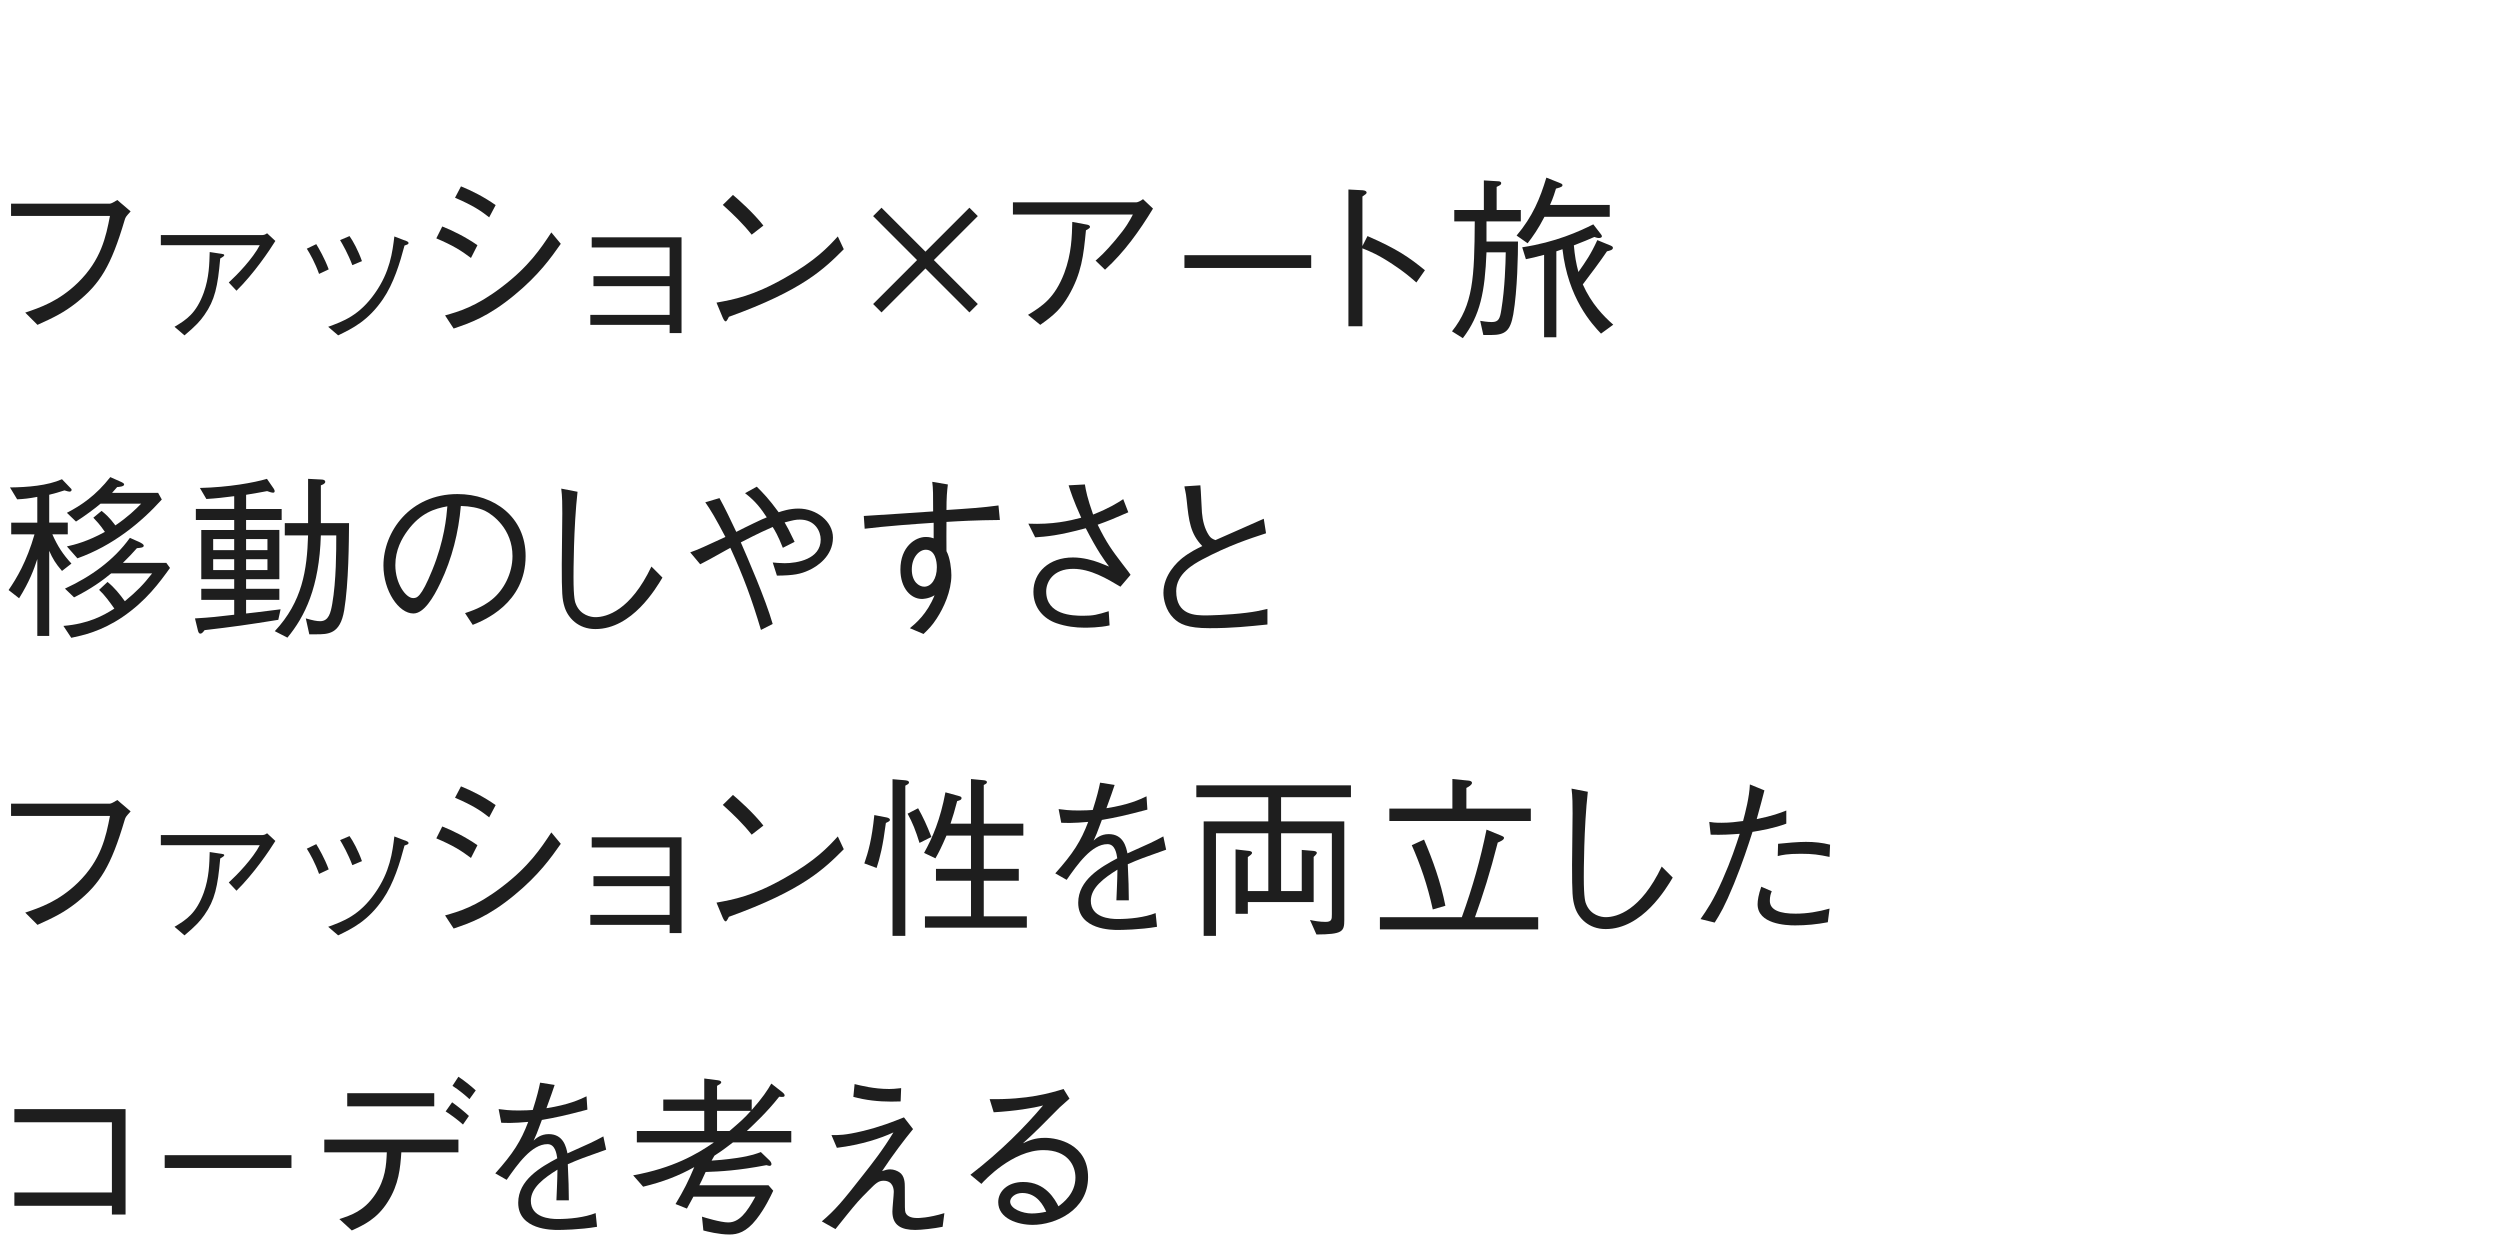 <?xml version="1.0" encoding="UTF-8"?>
<svg id="_レイヤー_2" data-name="レイヤー_2" xmlns="http://www.w3.org/2000/svg" xmlns:xlink="http://www.w3.org/1999/xlink" viewBox="0 0 200 100">
  <defs>
    <style>
      .cls-1 {
        fill: none;
      }

      .cls-2 {
        fill: #1e1e1e;
      }

      .cls-3 {
        clip-path: url(#clippath);
      }
    </style>
    <clipPath id="clippath">
      <rect class="cls-1" x="0" width="200" height="100"/>
    </clipPath>
  </defs>
  <g id="_レイヤー_2-2" data-name="レイヤー_2">
    <g class="cls-3">
      <g>
        <path class="cls-2" d="M.884,17.276v-.98h7.886c.112,0,.378-.141.616-.294l1.064.91c-.364.406-.406.448-.476.687-1.093,3.698-1.975,5.112-3.852,6.611-1.009.799-1.849,1.205-3.124,1.779l-.98-.98c1.163-.393,2.675-.896,4.216-2.396,1.863-1.821,2.241-3.67,2.563-5.337H.884Z"/>
        <path class="cls-2" d="M21.006,18.803c.154,0,.28-.084.364-.14l.658.616c-.476.771-1.723,2.619-3.11,3.979l-.616-.658c.658-.603,1.919-1.905,2.479-2.984h-7.914v-.812h8.138ZM13.961,26.144c.967-.575,1.737-1.079,2.339-2.732.434-1.218.448-2.311.476-3.249l.729.111c.392.057.434.057.434.154q0,.07-.322.252c-.196,2.256-.434,3.334-1.261,4.511-.35.504-.672.854-1.597,1.639l-.798-.686Z"/>
        <path class="cls-2" d="M25.301,19.531c.21.351.672,1.135.995,2.018l-.771.364c-.308-.869-.714-1.598-.98-2.018l.756-.364ZM26.253,26.144c1.191-.435,2.493-.896,3.754-2.704,1.191-1.694,1.387-3.25,1.541-4.524l.728.28c.322.098.406.168.406.238,0,.098-.042.112-.322.21-.364,1.387-.869,3.04-1.723,4.286-1.177,1.723-2.423,2.34-3.586,2.899l-.798-.686ZM27.962,18.887c.28.393.7,1.163.994,2.004l-.77.321c-.336-.896-.784-1.681-.98-2.003l.756-.322Z"/>
        <path class="cls-2" d="M35.381,18.117c.756.294,1.849.826,2.815,1.498l-.518,1.022c-.798-.602-1.457-1.008-2.773-1.568l.476-.952ZM44.864,19.504c-.771,1.092-1.737,2.479-3.712,4.104-2.101,1.737-3.544,2.228-4.861,2.676l-.686-1.051c1.093-.308,2.451-.687,4.482-2.228,2.213-1.666,3.18-3.137,4.02-4.412l.756.911ZM36.879,14.909c.841.336,1.863.854,2.773,1.499l-.518.98c-.616-.49-1.261-.938-2.732-1.569l.476-.91Z"/>
        <path class="cls-2" d="M47.225,25.989v-.799h6.345v-2.297h-6.093v-.799h6.093v-2.297h-6.233v-.812h7.186v7.662h-.952v-.658h-6.345Z"/>
        <path class="cls-2" d="M67.502,19.938c-1.569,1.569-3.278,3.278-9.189,5.407-.014.028-.168.364-.252.364-.112,0-.182-.168-.266-.351l-.476-1.148c1.387-.252,2.914-.519,5.491-1.989,2.438-1.372,3.418-2.438,4.216-3.306l.476,1.022ZM60.134,18.775c-.687-.869-1.485-1.64-2.311-2.382l.812-.798c.434.364,1.625,1.414,2.437,2.451l-.938.729Z"/>
        <path class="cls-2" d="M69.849,24.322l3.516-3.516-3.516-3.517.672-.672,3.516,3.516,3.516-3.516.672.672-3.516,3.517,3.516,3.516-.672.672-3.516-3.516-3.516,3.516-.672-.672Z"/>
        <path class="cls-2" d="M81.034,17.164v-.98h9.889c.084,0,.322-.098.518-.252l.798.756c-1.079,1.779-2.297,3.488-3.838,4.889l-.756-.728c.322-.28.742-.645,1.583-1.64.896-1.064,1.121-1.513,1.401-2.045h-9.595ZM82.239,25.19c1.163-.714,2.129-1.345,2.9-3.334.588-1.568.616-2.941.644-4.104l1.205.224c.14.028.21.099.21.168,0,.084-.028.112-.322.28-.196,2.031-.35,3.446-1.401,5.253-.602,1.009-1.065,1.471-2.255,2.312l-.98-.799Z"/>
        <path class="cls-2" d="M94.755,21.437v-1.022h10.141v1.022h-10.141Z"/>
        <path class="cls-2" d="M109.401,18.887c2.381,1.037,3.32,1.695,4.594,2.731l-.686.981c-.42-.364-.953-.841-1.919-1.472-1.121-.742-1.765-1.008-2.396-1.26v6.232h-1.121v-10.939l1.065.056c.07,0,.392.015.392.196,0,.084-.112.154-.336.309v3.964l.406-.799Z"/>
        <path class="cls-2" d="M118.919,17.711v1.61h2.521c0,.952-.042,3.88-.378,5.827-.238,1.316-.63,1.653-1.779,1.653h-.616l-.252-1.135c.154.027.588.098.925.098.56,0,.658-.28.77-1.009.28-1.694.336-3.684.35-4.566h-1.541c-.126,3.138-.49,5.029-1.891,6.864l-.868-.547c1.695-2.129,1.793-4.271,1.821-8.796h-1.639v-.911h2.367v-2.367l1.149.07c.098,0,.238.028.238.154s-.098.168-.364.294v1.849h1.933v.911h-2.745ZM123.556,17.347c-.504.98-.925,1.568-1.345,2.115l-.883-.617c1.289-1.526,1.877-2.969,2.381-4.636l1.022.406c.14.056.266.098.266.195,0,.07,0,.154-.518.28-.07.225-.21.715-.476,1.303h4.777v.953h-5.225ZM128.08,26.689c-.729-.771-2.634-2.815-3.082-6.752-.14.042-.238.084-.49.168v6.878h-.98v-6.598c-.63.168-1.022.267-1.457.351l-.294-.953c2.676-.406,4.566-1.274,5.687-1.835l.574.743c.056.069.112.14.112.21,0,.112-.14.14-.238.14-.112,0-.252-.042-.364-.084-.322.141-.966.42-1.639.673.07.812.182,1.456.364,2.129.574-.812.995-1.415,1.513-2.55l1.093.448c.056.028.154.07.154.168,0,.169-.238.225-.476.28-.504.757-1.275,1.779-1.933,2.647.686,1.541,1.653,2.536,2.437,3.222l-.98.715Z"/>
        <path class="cls-2" d="M5.562,39.329c-.084,0-.112-.014-.406-.098-.518.168-.714.224-1.219.35v2.228h1.485v.938h-1.233c.42.952.854,1.611,1.527,2.339l-.756.589c-.49-.561-.756-.995-1.022-1.611v6.808h-.953v-6.149c-.266.827-.63,1.808-1.457,3.138l-.84-.658c.644-.938,1.443-2.269,2.073-4.454H.897v-.938h2.087v-2.06c-.672.127-1.064.169-1.611.196l-.574-.952c1.387-.014,3.011-.141,4.16-.658l.658.687c.084.084.112.111.112.168,0,.098-.098.14-.168.14ZM9.806,49.358c-1.723,1.163-3.18,1.471-4.104,1.667l-.63-.952c1.989-.168,3.18-.812,4.076-1.387-.378-.532-.771-1.079-1.219-1.499l.672-.63c.546.434.981.98,1.387,1.54.98-.812,1.471-1.316,2.185-2.227h-3.278c-.658.546-1.611,1.246-2.969,1.919l-.729-.7c2.031-.938,3.894-2.241,5.197-4.062l.812.364c.07.042.294.14.294.266,0,.154-.266.168-.546.196-.378.42-.616.687-1.121,1.177h3.474l.294.406c-.84,1.163-1.905,2.634-3.796,3.922ZM6.192,44.666l-.84-.952c.63-.141,1.639-.393,3.04-1.163-.406-.603-.714-.91-.925-1.135l.658-.546c.28.224.63.519,1.106,1.162,1.009-.686,1.611-1.274,2.059-1.736h-3.25c-.35.308-1.303,1.022-1.961,1.429l-.728-.7c1.135-.589,2.311-1.373,3.474-2.857l.911.406c.056.027.196.098.196.182,0,.168-.392.196-.56.21-.168.183-.238.28-.406.463h3.684l.294.532c-1.667,1.849-3.922,3.697-6.752,4.706Z"/>
        <path class="cls-2" d="M19.687,41.599v.798h2.661v3.937h-2.661v.771h2.661v.883h-2.661v1.092c.476-.056,1.037-.111,2.76-.336l-.182.841c-2.409.392-3.726.574-5.897.826-.14.182-.224.28-.336.28-.126,0-.168-.141-.196-.238l-.238-.98c1.373-.084,1.695-.126,3.138-.294v-1.19h-2.634v-.883h2.634v-.771h-2.634v-3.937h2.634v-.798h-3.068v-.883h3.068v-1.022c-1.023.126-1.331.168-2.227.225l-.518-.883c2.311-.056,4.314-.42,5.365-.729l.532.771c.014.028.084.126.084.21,0,.099-.056.126-.126.126-.126,0-.266-.056-.476-.126-.14.028-1.443.267-1.681.294v1.135h2.844v.883h-2.844ZM18.735,43.125h-1.681v.883h1.681v-.883ZM18.735,44.736h-1.681v.868h1.681v-.868ZM21.396,43.125h-1.709v.883h1.709v-.883ZM21.396,44.736h-1.709v.868h1.709v-.868ZM27.531,48.841c-.322,1.904-1.275,1.904-2.269,1.904h-.518l-.28-1.274c.588.168.882.224,1.149.224.686,0,.84-.672.967-1.387.322-1.835.322-4.258.322-5.477h-1.233c-.126,4.16-1.275,6.485-2.675,8.181l-1.009-.519c2.213-2.367,2.578-4.902,2.662-7.662h-1.863v-.98h1.863v-3.544l1.093.056c.042,0,.28.015.28.183,0,.154-.238.238-.35.28v3.025h2.255c-.014,1.513-.028,4.791-.392,6.99Z"/>
        <path class="cls-2" d="M37.203,49.051c.532-.183,1.359-.448,2.143-1.079.952-.756,1.653-2.101,1.653-3.487,0-2.157-1.569-3.32-2.213-3.628-.518-.238-1.205-.364-1.919-.379-.182,2.115-.7,4.202-1.625,6.136-.588,1.246-1.345,2.465-2.171,2.465-1.177,0-2.396-1.807-2.396-3.838,0-2.689,2.115-5.715,5.925-5.715,2.942,0,5.449,1.849,5.449,4.959,0,3.81-3.39,5.168-4.23,5.505l-.616-.938ZM32.594,42.467c-.448.616-.967,1.527-.967,2.745,0,1.499.854,2.634,1.415,2.634.294,0,.63,0,1.541-2.241.967-2.367,1.135-4.244,1.205-5.099-.994.182-2.129.504-3.194,1.961Z"/>
        <path class="cls-2" d="M46.203,39.343c-.322,2.844-.322,6.514-.322,6.836,0,1.723.126,2.018.21,2.199.364.841,1.177.995,1.541.995.896,0,2.802-.519,4.482-4.049l.882.883c-.504.841-2.423,4.118-5.365,4.118-1.387,0-2.199-.91-2.465-1.765-.196-.631-.224-1.093-.224-3.391,0-.658.042-3.516.042-4.104,0-.631,0-1.345-.084-1.976l1.302.252Z"/>
        <path class="cls-2" d="M62.627,43.825c-.392-.994-.644-1.4-.812-1.666-.476.21-1.009.434-2.55,1.232.532,1.219,1.975,4.524,2.55,6.527l-.938.477c-.742-2.494-1.401-4.272-2.451-6.57-1.709.953-1.905,1.065-2.409,1.317l-.799-.953c.644-.224,1.177-.476,2.816-1.232-.827-1.568-1.163-2.129-1.611-2.773l1.135-.336c.476.868.854,1.667,1.345,2.703.224-.112,1.191-.603,1.387-.687.672-.322.742-.35,1.051-.476-.406-.616-.854-1.261-1.737-1.934l.938-.519c.504.505.952.953,1.751,2.046.252-.084.868-.295,1.583-.295,1.457,0,2.76,1.037,2.76,2.326,0,1.484-1.275,2.325-1.947,2.619-.645.294-1.177.406-2.535.42l-.336-1.051c.154.015.63.057.952.057,1.009,0,2.886-.322,2.886-1.892,0-.658-.448-1.597-1.667-1.597-.336,0-.504.042-1.219.225.252.434.308.546.799,1.555l-.939.476Z"/>
        <path class="cls-2" d="M75.83,38.755c-.07.561-.112,1.051-.112,2.045,1.513-.098,2.984-.196,4.16-.364l.112,1.163c-1.919.014-3.376.098-4.272.154-.014.364,0,2.003,0,2.339.294.532.392,1.457.392,1.919,0,1.289-.616,2.619-1.177,3.474-.364.561-.616.812-1.051,1.233l-1.093-.463c.448-.364,1.387-1.148,1.975-2.633-.476.294-.994.294-1.009.294-.882,0-1.723-.854-1.723-2.354,0-1.807,1.177-2.605,2.031-2.605.294,0,.476.057.63.112v-1.247c-1.499.099-3.824.267-5.519.477l-.07-1.022c1.541-.084,4.006-.267,5.547-.364,0-1.331,0-1.821-.07-2.367l1.247.21ZM72.944,45.562c0,.98.574,1.373.995,1.373.574,0,1.009-.645,1.009-1.555,0-.463-.126-1.401-.883-1.401-.532,0-1.121.603-1.121,1.583Z"/>
        <path class="cls-2" d="M86.791,38.755c.084.504.182,1.051.658,2.409,1.331-.532,1.891-.896,2.409-1.232l.406,1.051c-1.149.504-1.555.672-2.451.994.729,1.485,1.149,2.045,2.003,3.166.448.588.504.645.63.84l-.812.953c-1.079-.645-2.395-1.429-3.782-1.429-1.611,0-2.157,1.051-2.157,1.807,0,1.891,2.115,1.947,2.956,1.947.827,0,1.135-.084,2.045-.364l.07,1.135c-.798.182-1.751.182-2.045.182-.63,0-1.429-.084-2.227-.364-.953-.336-1.821-1.177-1.821-2.507,0-1.555,1.247-2.746,3.166-2.746.798,0,1.597.225,2.073.406.546.225.56.225.812.322-.35-.462-.938-1.261-1.863-3.067-2.157.588-3.166.672-4.048.729l-.546-1.093c1.933.084,3.278-.224,4.23-.477-.63-1.387-.854-2.101-1.009-2.591l1.303-.07Z"/>
        <path class="cls-2" d="M96.03,38.825c.042.35.098,1.877.126,2.185.056.645.21,1.289.561,1.821.14.21.266.28.518.378.616-.28,3.32-1.456,3.866-1.709l.182,1.163c-1.331.435-2.998.98-5.113,2.102-.672.363-2.073,1.134-2.073,2.521,0,1.947,1.541,1.947,2.409,1.947.168,0,1.751-.028,3.194-.21.687-.084,1.023-.154,1.695-.309v1.247c-1.527.154-2.802.294-4.636.294-1.779,0-2.409-.336-2.886-.812-.616-.616-.798-1.498-.798-2.017,0-1.443,1.121-2.466,1.499-2.773.616-.49,1.261-.799,1.611-.967-.952-.98-1.079-2.003-1.247-3.642-.042-.406-.07-.547-.112-.757-.056-.238-.056-.266-.07-.378l1.275-.084Z"/>
        <path class="cls-2" d="M.884,65.276v-.98h7.886c.112,0,.378-.141.616-.294l1.064.91c-.364.406-.406.448-.476.687-1.093,3.698-1.975,5.112-3.852,6.611-1.009.799-1.849,1.205-3.124,1.779l-.98-.98c1.163-.393,2.675-.896,4.216-2.396,1.863-1.821,2.241-3.67,2.563-5.337H.884Z"/>
        <path class="cls-2" d="M21.006,66.803c.154,0,.28-.084.364-.14l.658.616c-.476.771-1.723,2.619-3.11,3.979l-.616-.658c.658-.603,1.919-1.905,2.479-2.984h-7.914v-.812h8.138ZM13.961,74.144c.967-.575,1.737-1.079,2.339-2.732.434-1.218.448-2.311.476-3.249l.729.111c.392.057.434.057.434.154q0,.07-.322.252c-.196,2.256-.434,3.334-1.261,4.511-.35.504-.672.854-1.597,1.639l-.798-.686Z"/>
        <path class="cls-2" d="M25.301,67.531c.21.351.672,1.135.995,2.018l-.771.364c-.308-.869-.714-1.598-.98-2.018l.756-.364ZM26.253,74.144c1.191-.435,2.493-.896,3.754-2.704,1.191-1.694,1.387-3.25,1.541-4.524l.728.28c.322.098.406.168.406.238,0,.098-.042.112-.322.21-.364,1.387-.869,3.04-1.723,4.286-1.177,1.723-2.423,2.34-3.586,2.899l-.798-.686ZM27.962,66.887c.28.393.7,1.163.994,2.004l-.77.321c-.336-.896-.784-1.681-.98-2.003l.756-.322Z"/>
        <path class="cls-2" d="M35.381,66.117c.756.294,1.849.826,2.815,1.498l-.518,1.022c-.798-.602-1.457-1.008-2.773-1.568l.476-.952ZM44.864,67.504c-.771,1.092-1.737,2.479-3.712,4.104-2.101,1.737-3.544,2.228-4.861,2.676l-.686-1.051c1.093-.308,2.451-.687,4.482-2.228,2.213-1.666,3.18-3.137,4.02-4.412l.756.911ZM36.879,62.909c.841.336,1.863.854,2.773,1.499l-.518.98c-.616-.49-1.261-.938-2.732-1.569l.476-.91Z"/>
        <path class="cls-2" d="M47.225,73.989v-.799h6.345v-2.297h-6.093v-.799h6.093v-2.297h-6.233v-.812h7.186v7.662h-.952v-.658h-6.345Z"/>
        <path class="cls-2" d="M67.502,67.938c-1.569,1.569-3.278,3.278-9.189,5.407-.014.028-.168.364-.252.364-.112,0-.182-.168-.266-.351l-.476-1.148c1.387-.252,2.914-.519,5.491-1.989,2.438-1.372,3.418-2.438,4.216-3.306l.476,1.022ZM60.134,66.775c-.687-.869-1.485-1.64-2.311-2.382l.812-.798c.434.364,1.625,1.414,2.437,2.451l-.938.729Z"/>
        <path class="cls-2" d="M69.147,69.072c.322-.938.602-1.919.798-3.866l.953.183c.07.014.294.056.294.195,0,.057,0,.112-.322.253-.238,1.849-.476,2.787-.742,3.6l-.98-.364ZM71.403,62.335l.981.084c.112.014.336.027.336.182,0,.112-.168.183-.294.252v12.019h-1.023v-12.536ZM73.448,64.66c.406.729.7,1.358,1.064,2.297l-.952.477c-.308-.995-.56-1.625-.952-2.34l.84-.434ZM77.678,65.893v-3.572l1.037.099c.07.014.238.027.238.154,0,.098-.084.14-.252.224v3.096h3.166v.952h-3.166v2.662h2.802v.952h-2.802v2.844h3.446v.91h-8.152v-.91h3.684v-2.844h-2.802v-.952h2.802v-2.662h-1.961c-.406.938-.588,1.303-.883,1.821l-.91-.435c.686-1.232,1.303-2.675,1.709-4.846l1.023.279c.182.057.266.07.266.183,0,.154-.196.196-.35.238-.224.826-.308,1.148-.532,1.807h1.639Z"/>
        <path class="cls-2" d="M92.561,74.144c-1.359.237-2.885.252-3.138.252-.448,0-3.166,0-3.166-2.172,0-1.82,1.779-2.843,3.124-3.558-.056-.378-.168-1.135-.784-1.135-1.261,0-2.395,1.611-3.264,2.857l-.911-.518c1.429-1.598,2.045-2.563,2.634-4.118-1.219.111-1.765.084-2.157.069l-.21-1.093c.434.057.854.112,1.625.112.532,0,.826-.027,1.106-.042.35-1.106.476-1.639.588-2.185l1.163.182c-.154.49-.308.883-.658,1.863,1.793-.28,2.647-.687,3.208-.953l.07,1.065c-1.779.476-2.591.644-3.642.826-.392,1.078-.49,1.288-.658,1.652.182-.168.56-.518,1.205-.518,1.19,0,1.401,1.064,1.499,1.54,1.765-.784,2.073-.924,2.871-1.358l.224,1.064c-1.779.631-2.143.757-3.068,1.163.07,1.442.07,1.793.084,2.886h-.995c0-.127.028-.659.042-.995.028-.574.028-.952.042-1.457-1.079.673-2.129,1.443-2.129,2.494,0,1.345,1.541,1.456,2.143,1.456.966,0,2.157-.126,3.04-.476l.112,1.093Z"/>
        <path class="cls-2" d="M96.294,74.871v-9.16h5.169v-1.934h-5.757v-.952h12.369v.952h-5.589v1.934h5.057v7.886c0,.938-.14,1.148-2.227,1.163l-.518-1.163c.322.07.77.154,1.247.154.504,0,.504-.225.504-.616v-6.472h-4.062v4.622h1.653v-3.291l.841.069c.196.015.364.042.364.168,0,.099-.168.238-.252.322v3.614h-5.267v.938h-.981v-5.154l.981.111c.168.015.336.042.336.168,0,.099-.154.211-.336.337v2.717h1.639v-4.622h-4.188v8.208h-.98Z"/>
        <path class="cls-2" d="M116.947,73.373c.882-2.452,1.485-4.608,1.975-7.004l1.163.476c.112.042.238.099.238.183,0,.168-.308.294-.504.378-.616,2.424-1.177,4.175-1.821,5.968h5.057v.98h-12.663v-.98h6.556ZM116.191,62.32l1.26.126c.056,0,.308.028.308.183s-.252.308-.448.406v1.652h5.155v.995h-11.318v-.995h5.043v-2.367ZM113.922,67.167c.7,1.64,1.331,3.376,1.709,5.295l-1.008.294c-.434-1.988-.981-3.544-1.681-5.141l.981-.448Z"/>
        <path class="cls-2" d="M127.026,63.343c-.322,2.844-.322,6.514-.322,6.836,0,1.723.126,2.018.21,2.199.364.841,1.177.995,1.541.995.896,0,2.802-.519,4.482-4.049l.882.883c-.504.841-2.423,4.118-5.365,4.118-1.387,0-2.199-.91-2.465-1.765-.196-.631-.224-1.093-.224-3.391,0-.658.042-3.516.042-4.104,0-.631,0-1.345-.084-1.976l1.302.252Z"/>
        <path class="cls-2" d="M141.153,63.231c-.182.729-.252.966-.616,2.297,1.247-.252,1.877-.49,2.367-.687v1.051c-.966.364-2.017.546-2.703.658-.35,1.093-.784,2.438-1.485,4.16-.742,1.808-1.106,2.409-1.541,3.096l-1.135-.28c.504-.729,1.009-1.442,1.751-3.123.7-1.583,1.079-2.746,1.387-3.698-.771.056-1.415.098-2.325.07l-.112-1.022c.252.042.448.069.995.069.658,0,1.177-.069,1.709-.14.182-.687.504-1.905.546-2.928l1.163.477ZM141.742,71.3c-.084.196-.154.406-.154.771,0,.756.841,1.022,2.059,1.022.925,0,1.835-.154,2.718-.406l-.14,1.093c-.868.168-1.737.252-2.619.252-.756,0-2.998-.112-2.998-1.695,0-.294.07-.771.294-1.4l.84.364ZM142.246,67.504c.602-.07,1.639-.154,2.227-.154.687,0,1.317.069,1.933.224l-.042.98c-.868-.182-1.345-.252-2.297-.252-1.106,0-1.485.099-1.849.183l.028-.98Z"/>
        <path class="cls-2" d="M1.15,96.462v-1.064h7.802v-5.617H1.15v-1.051h8.895v8.433h-1.093v-.7H1.15Z"/>
        <path class="cls-2" d="M13.176,93.437v-1.022h10.141v1.022h-10.141Z"/>
        <path class="cls-2" d="M32.107,92.189c-.084,1.247-.196,2.563-1.079,3.95-.868,1.387-1.961,1.877-2.885,2.298l-.995-.911c.925-.308,1.961-.63,2.844-1.933.854-1.247.911-2.409.953-3.404h-5.001v-1.022h10.73v1.022h-4.566ZM34.74,88.506h-6.962v-1.051h6.962v1.051ZM37.038,89.963c-.364-.337-1.009-.812-1.387-1.051l.518-.729c.49.351,1.022.784,1.345,1.093l-.476.687ZM37.556,87.932c-.238-.225-.841-.742-1.359-1.064l.476-.729c.532.351,1.135.854,1.387,1.093l-.504.7Z"/>
        <path class="cls-2" d="M47.761,98.144c-1.359.237-2.885.252-3.138.252-.448,0-3.166,0-3.166-2.172,0-1.82,1.779-2.843,3.124-3.558-.056-.378-.168-1.135-.784-1.135-1.261,0-2.395,1.611-3.264,2.857l-.91-.518c1.429-1.598,2.045-2.563,2.634-4.118-1.219.111-1.765.084-2.157.069l-.21-1.093c.434.057.854.112,1.625.112.532,0,.826-.027,1.106-.042.35-1.106.476-1.639.588-2.185l1.163.182c-.154.49-.308.883-.658,1.863,1.793-.28,2.647-.687,3.208-.953l.07,1.065c-1.779.476-2.591.644-3.642.826-.392,1.078-.49,1.288-.658,1.652.182-.168.56-.518,1.205-.518,1.191,0,1.401,1.064,1.499,1.54,1.765-.784,2.073-.924,2.872-1.358l.224,1.064c-1.779.631-2.143.757-3.068,1.163.07,1.442.07,1.793.084,2.886h-.995c0-.127.028-.659.042-.995.028-.574.028-.952.042-1.457-1.079.673-2.129,1.443-2.129,2.494,0,1.345,1.541,1.456,2.143,1.456.967,0,2.157-.126,3.04-.476l.112,1.093Z"/>
        <path class="cls-2" d="M58.637,91.392c-.924.714-1.233.896-1.485,1.064l-.224.393c.392-.028,1.051-.07,2.017-.211,1.163-.168,1.681-.378,1.919-.476l.7.672c.084.084.154.196.154.294,0,.099-.084.141-.154.141-.056,0-.084-.014-.252-.057-2.269.435-3.67.505-4.861.547-.252.574-.406.868-.504,1.064h5.533l.378.435c-.238.504-.658,1.4-1.345,2.283-.812,1.036-1.513,1.219-2.157,1.219-.841,0-1.765-.238-2.087-.322l-.112-1.106c.21.069,1.499.462,2.101.462.869,0,1.471-.771,2.171-2.06h-4.958c-.238.448-.336.631-.518.953l-.911-.364c.672-1.121,1.023-1.821,1.499-2.956-1.275.715-2.493,1.177-4.09,1.569l-.798-.911c3.166-.574,5.099-1.681,6.458-2.633h-6.164v-.911h5.393v-1.61h-3.278v-.91h3.278v-1.682l1.093.141c.238.027.266.126.266.168,0,.084-.14.168-.336.28v1.093h2.773v.84c.869-.98,1.247-1.555,1.569-2.115l.896.701c.154.126.168.21.168.237,0,.154-.168.141-.434.112-.98,1.247-2.003,2.186-2.591,2.745h3.558v.911h-4.665ZM57.363,88.87v1.61h.995c.868-.742,1.191-1.022,1.709-1.61h-2.704Z"/>
        <path class="cls-2" d="M66.517,90.803c.532.015,1.107.015,2.451-.308,1.471-.351,2.465-.757,3.348-1.106l.728.938c-.7.854-1.597,2.031-2.479,3.361.252-.084.434-.14.644-.14.308,0,.574.126.728.224.448.28.448.896.448,1.205,0,1.694,0,1.877.056,2.031.154.392.672.434.938.434.084,0,.896,0,2.171-.392l-.14,1.093c-.686.14-1.709.252-2.185.252-1.107,0-1.835-.351-1.835-1.471,0-.253.112-1.345.112-1.569s-.056-.896-.812-.896c-.406,0-.616.183-1.219.799-.756.756-.938.966-1.723,1.933-.266.336-.294.378-.91,1.135l-1.093-.616c1.078-.925,1.597-1.527,3.348-3.769.616-.784,1.541-1.946,2.381-3.348-1.022.477-2.591.995-4.524,1.232l-.434-1.022ZM68.366,86.727c.476.112,1.541.393,2.773.393.238,0,.448-.014.953-.07l-.042,1.064c-.42.015-.602.015-.756.015-1.022,0-2.045-.112-3.026-.379l.098-1.022Z"/>
        <path class="cls-2" d="M79.173,87.932c3.082.042,4.804-.477,5.911-.812l.476.771c-.126.112-.687.603-.784.7-1.275,1.289-2.017,2.045-2.942,2.872.462-.211.938-.435,1.765-.435,1.037,0,3.446.504,3.446,3.151,0,2.662-2.647,3.811-4.427,3.811-1.205,0-2.76-.505-2.76-1.821,0-.841.729-1.61,2.003-1.61,1.807,0,2.549,1.429,2.815,1.946.378-.28,1.359-1.022,1.359-2.297,0-.952-.602-2.199-2.563-2.199-2.465,0-4.735,2.438-4.959,2.703l-.882-.729c2.423-1.862,4.412-3.88,5.813-5.547-.771.21-2.255.448-3.95.547l-.322-1.051ZM81.778,95.439c-.588,0-.966.378-.966.687,0,.588,1.009.952,1.723.952.392,0,.784-.056,1.163-.14-.21-.448-.714-1.499-1.919-1.499Z"/>
      </g>
    </g>
  </g>
</svg>